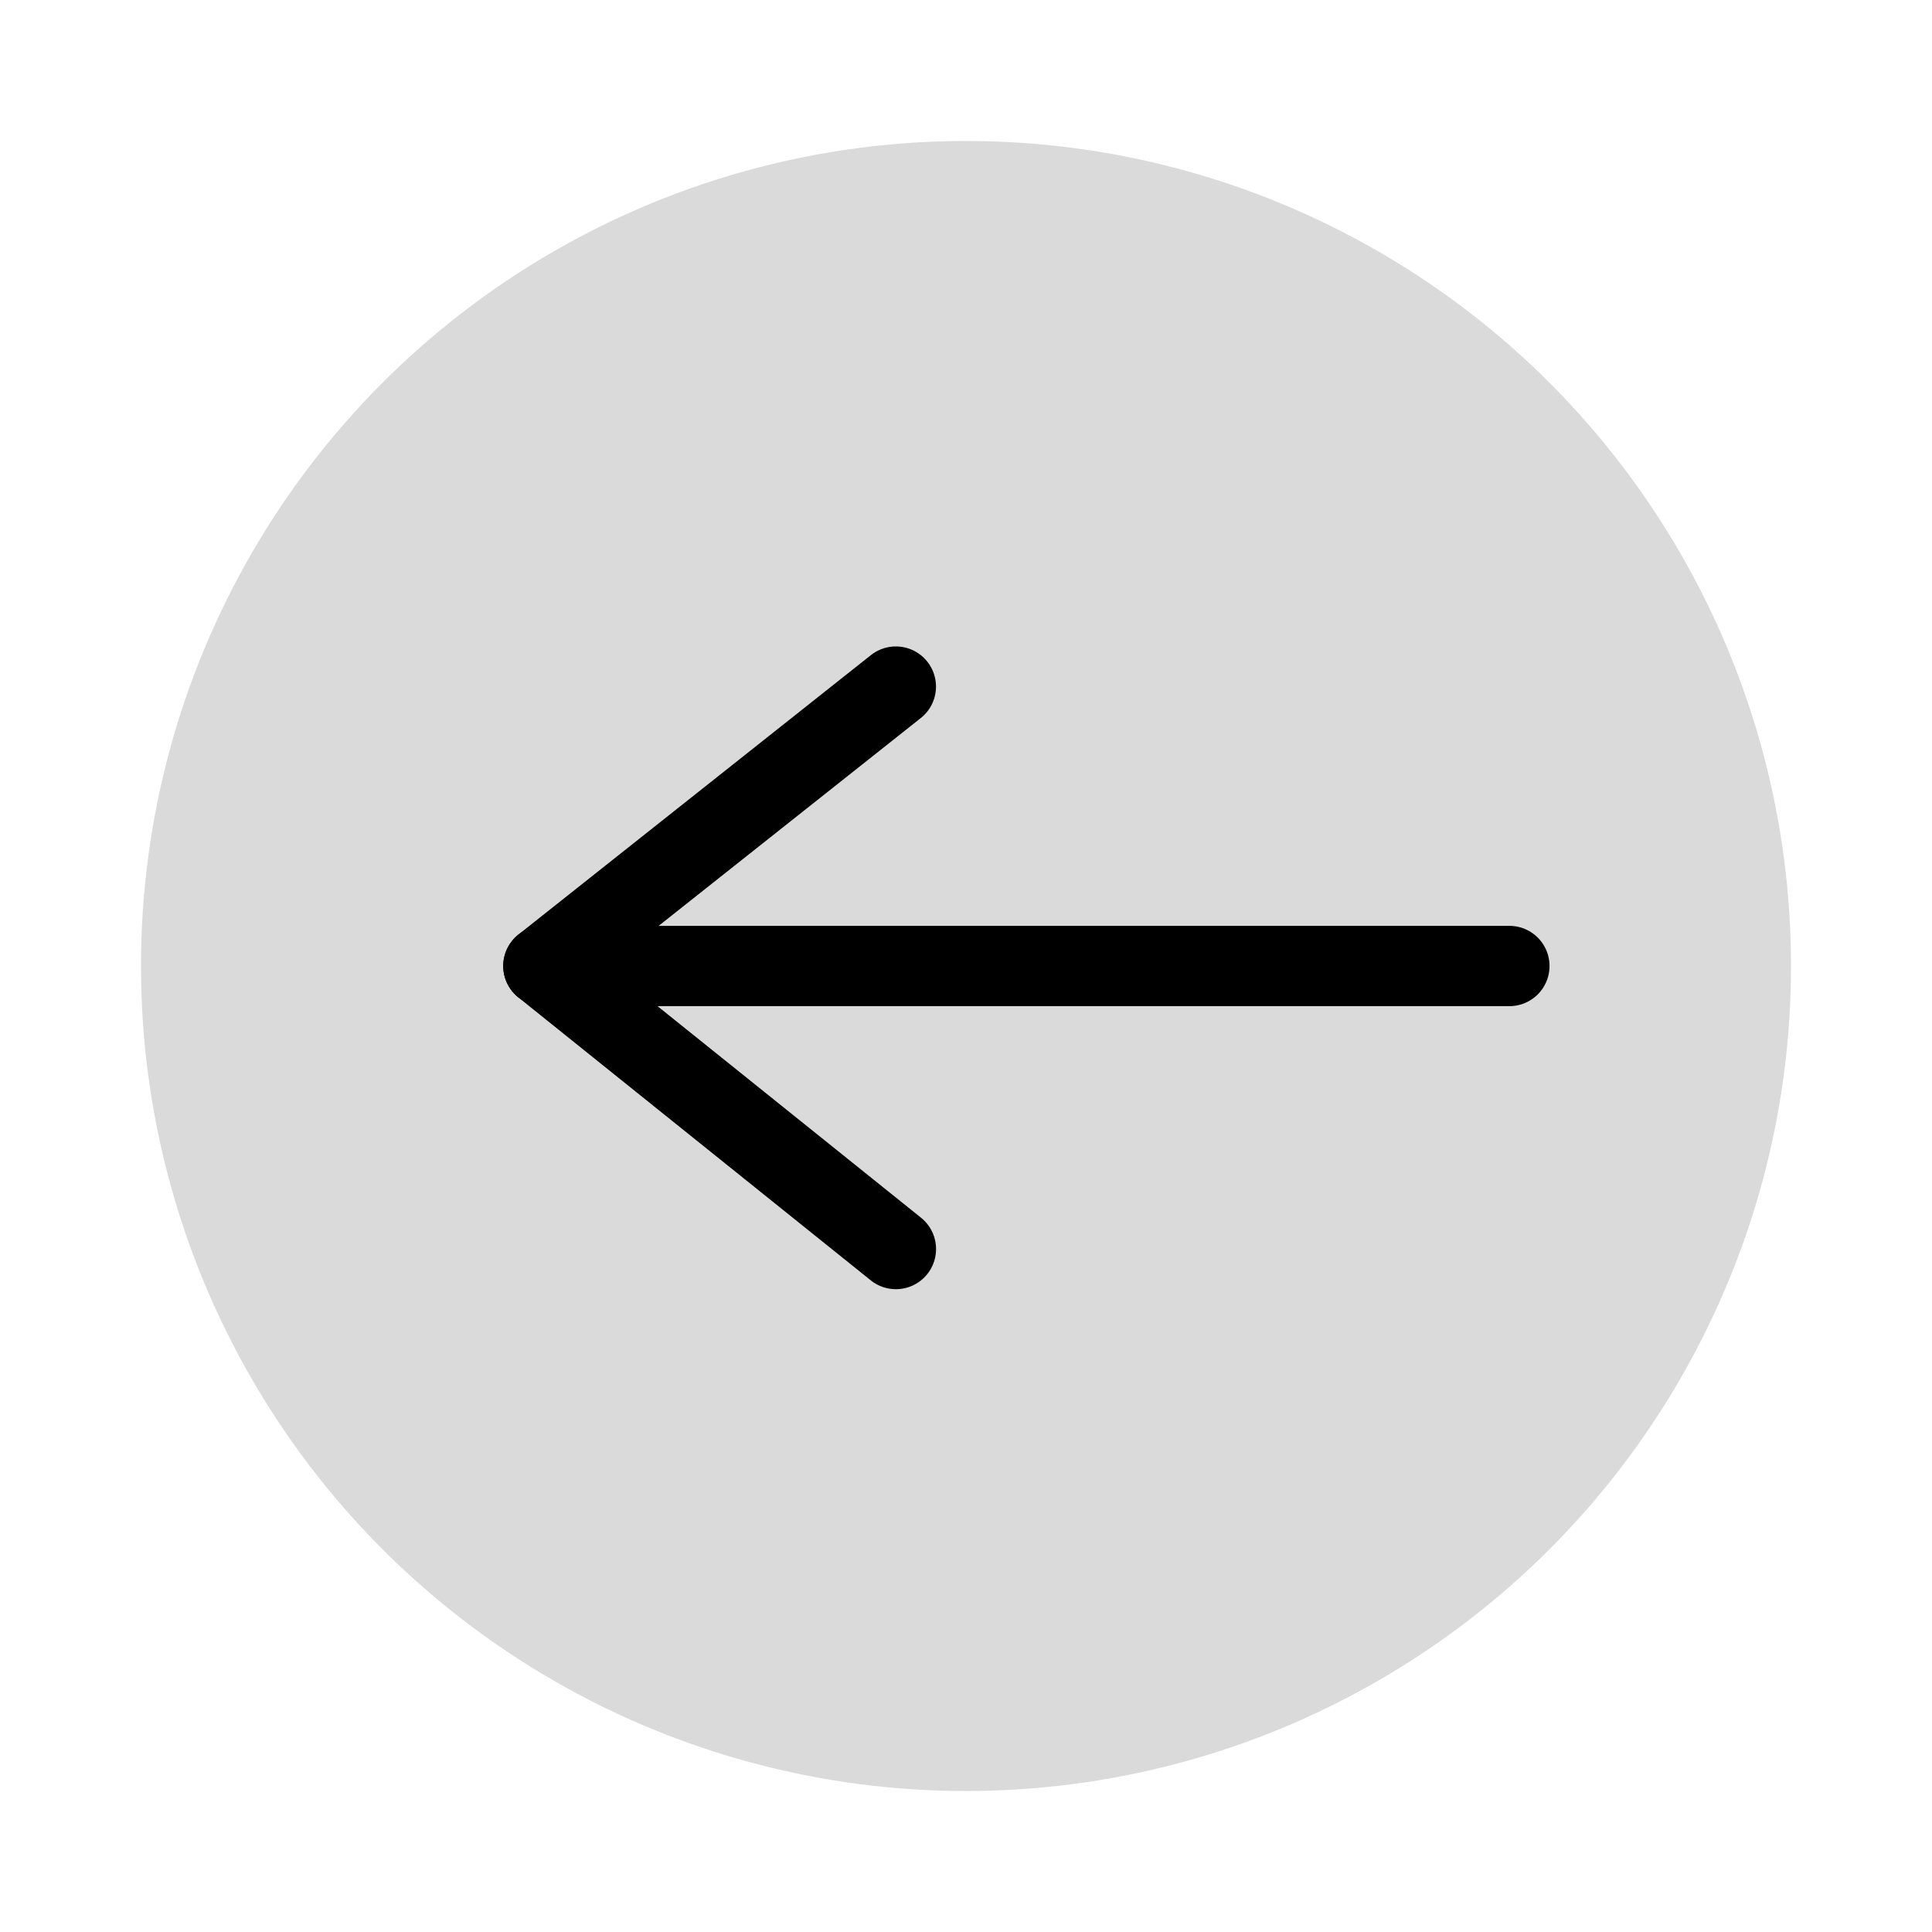 ﻿<?xml version="1.0" encoding="utf-8"?>
<!DOCTYPE svg PUBLIC "-//W3C//DTD SVG 1.1//EN" "http://www.w3.org/Graphics/SVG/1.1/DTD/svg11.dtd">
<svg xmlns="http://www.w3.org/2000/svg" xmlns:xlink="http://www.w3.org/1999/xlink" version="1.1" baseProfile="full" width="32" height="32" viewBox="0 0 32.00 32.00" enable-background="new 0 0 32.00 32.00" xml:space="preserve">
	<ellipse fill="#dadada" stroke-width="1.33" stroke-linejoin="miter" stroke="#dadada0" stroke-opacity="1" cx="16" cy="16" rx="13" ry="13"/>
	<line fill="none" stroke-width="1.33" stroke-linecap="round" stroke-linejoin="miter" stroke="#000000" stroke-opacity="1" x1="10" y1="16" x2="25" y2="16"/>
	<line fill="none" stroke-width="1.33" stroke-linecap="round" stroke-linejoin="miter" stroke="#000000" stroke-opacity="1" x1="9" y1="16" x2="14.839" y2="20.688"/>
	<line fill="none" stroke-width="1.33" stroke-linecap="round" stroke-linejoin="miter" stroke="#000000" stroke-opacity="1" x1="9" y1="16" x2="14.838" y2="11.372"/>
</svg>